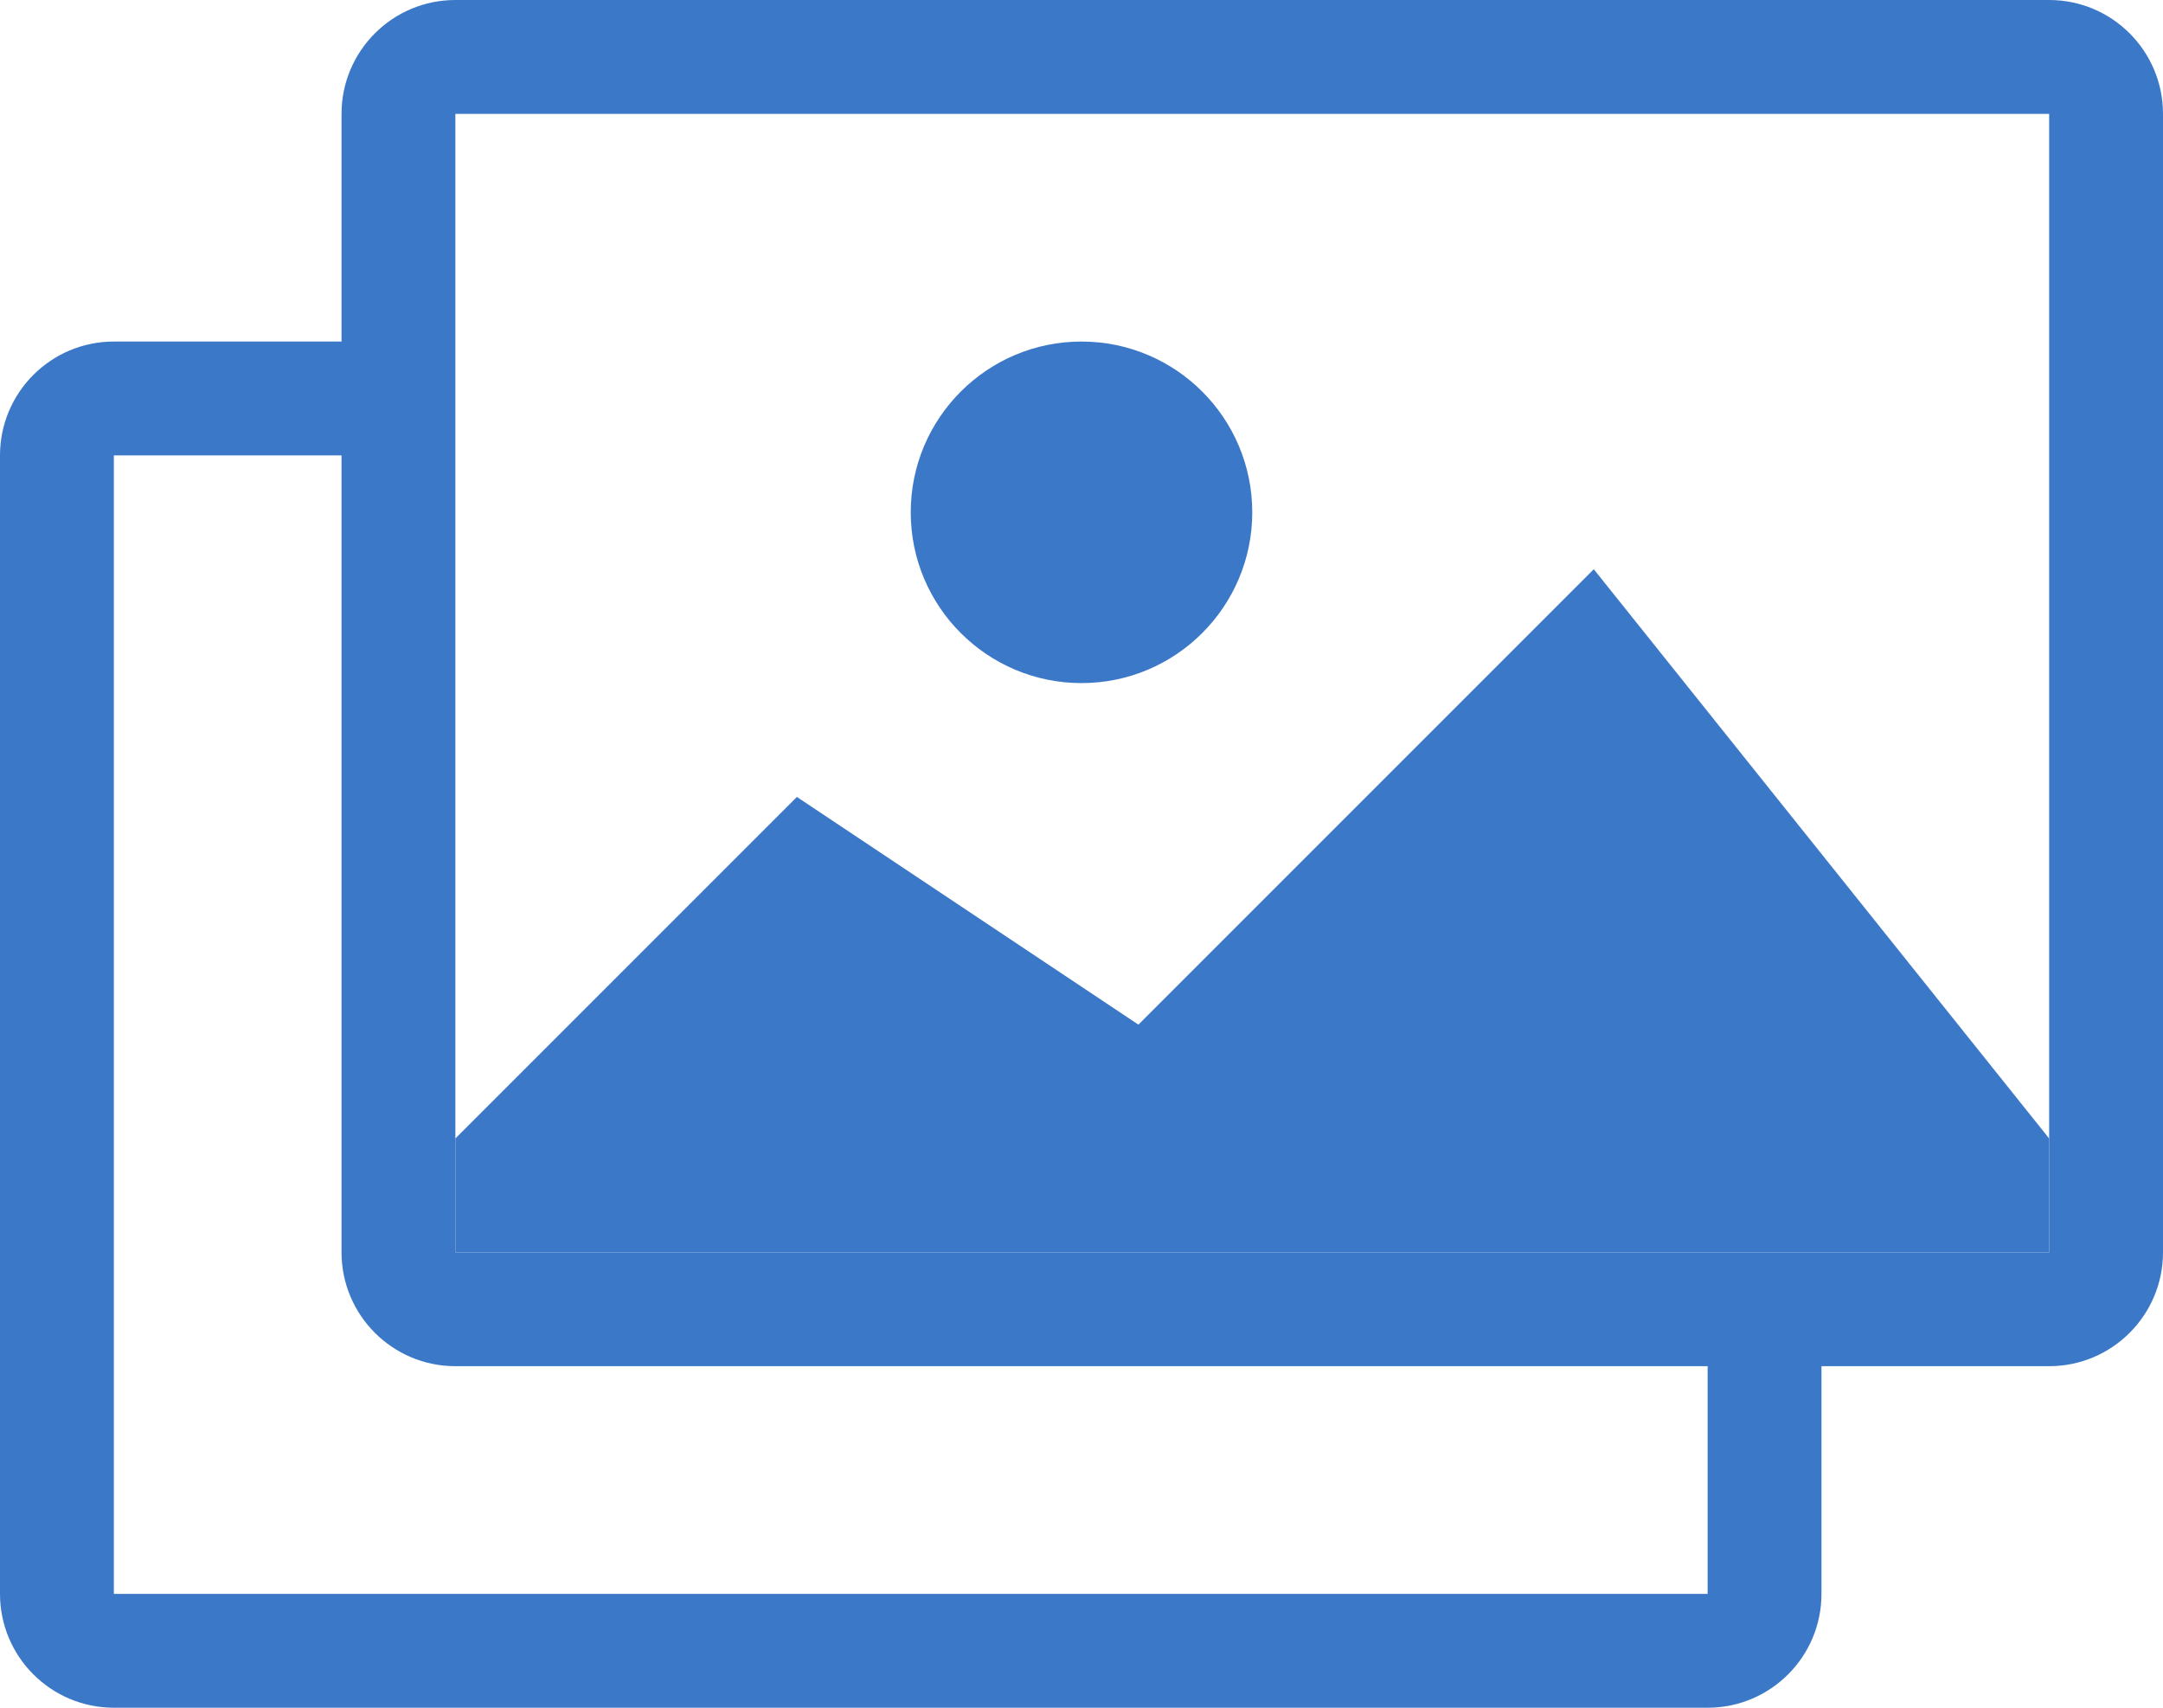 <?xml version="1.0" encoding="UTF-8"?>
<svg width="19px" height="15px" viewBox="0 0 19 15" version="1.1" xmlns="http://www.w3.org/2000/svg" xmlns:xlink="http://www.w3.org/1999/xlink">
    <!-- Generator: sketchtool 51.3 (57544) - http://www.bohemiancoding.com/sketch -->
    <title>08B32AA1-E65E-455D-AB4A-DFA4734C8F47</title>
    <desc>Created with sketchtool.</desc>
    <defs></defs>
    <g id="Desktop" stroke="none" stroke-width="1" fill="none" fill-rule="evenodd">
        <g id="Grand-Homepage" transform="translate(-1275, -1870)" fill="#3B78C8">
            <g id="Media-box" transform="translate(405, 1846)">
                <g id="Group" transform="translate(870, 24)">
                    <path d="M3,3 L3,1 C3,0.448 3.448,1.01453063e-16 4,0 L18,0 C18.552,-1.01453063e-16 19,0.448 19,1 L19,11 C19,11.552 18.552,12 18,12 L16,12 L16,14 C16,14.552 15.552,15 15,15 L1,15 C0.448,15 0,14.552 0,14 L0,4 C0,3.448 0.448,3 1,3 L3,3 Z M15,12 L4,12 C3.448,12 3,11.552 3,11 L3,4 L1,4 L1,14 L15,14 L15,12 Z M4,1 L4,11 L18,11 L18,1 L4,1 Z" id="Combined-Shape"></path>
                    <path d="M8,11 L4,11 L4,10 L7,7 L10,9 L14,5 L18,10 L18,11 L8,11 Z M9.5,6 C8.672,6 8,5.328 8,4.5 C8,3.672 8.672,3 9.5,3 C10.328,3 11,3.672 11,4.5 C11,5.328 10.328,6 9.5,6 Z" id="Combined-Shape"></path>
                </g>
            </g>
        </g>
    </g>
</svg>